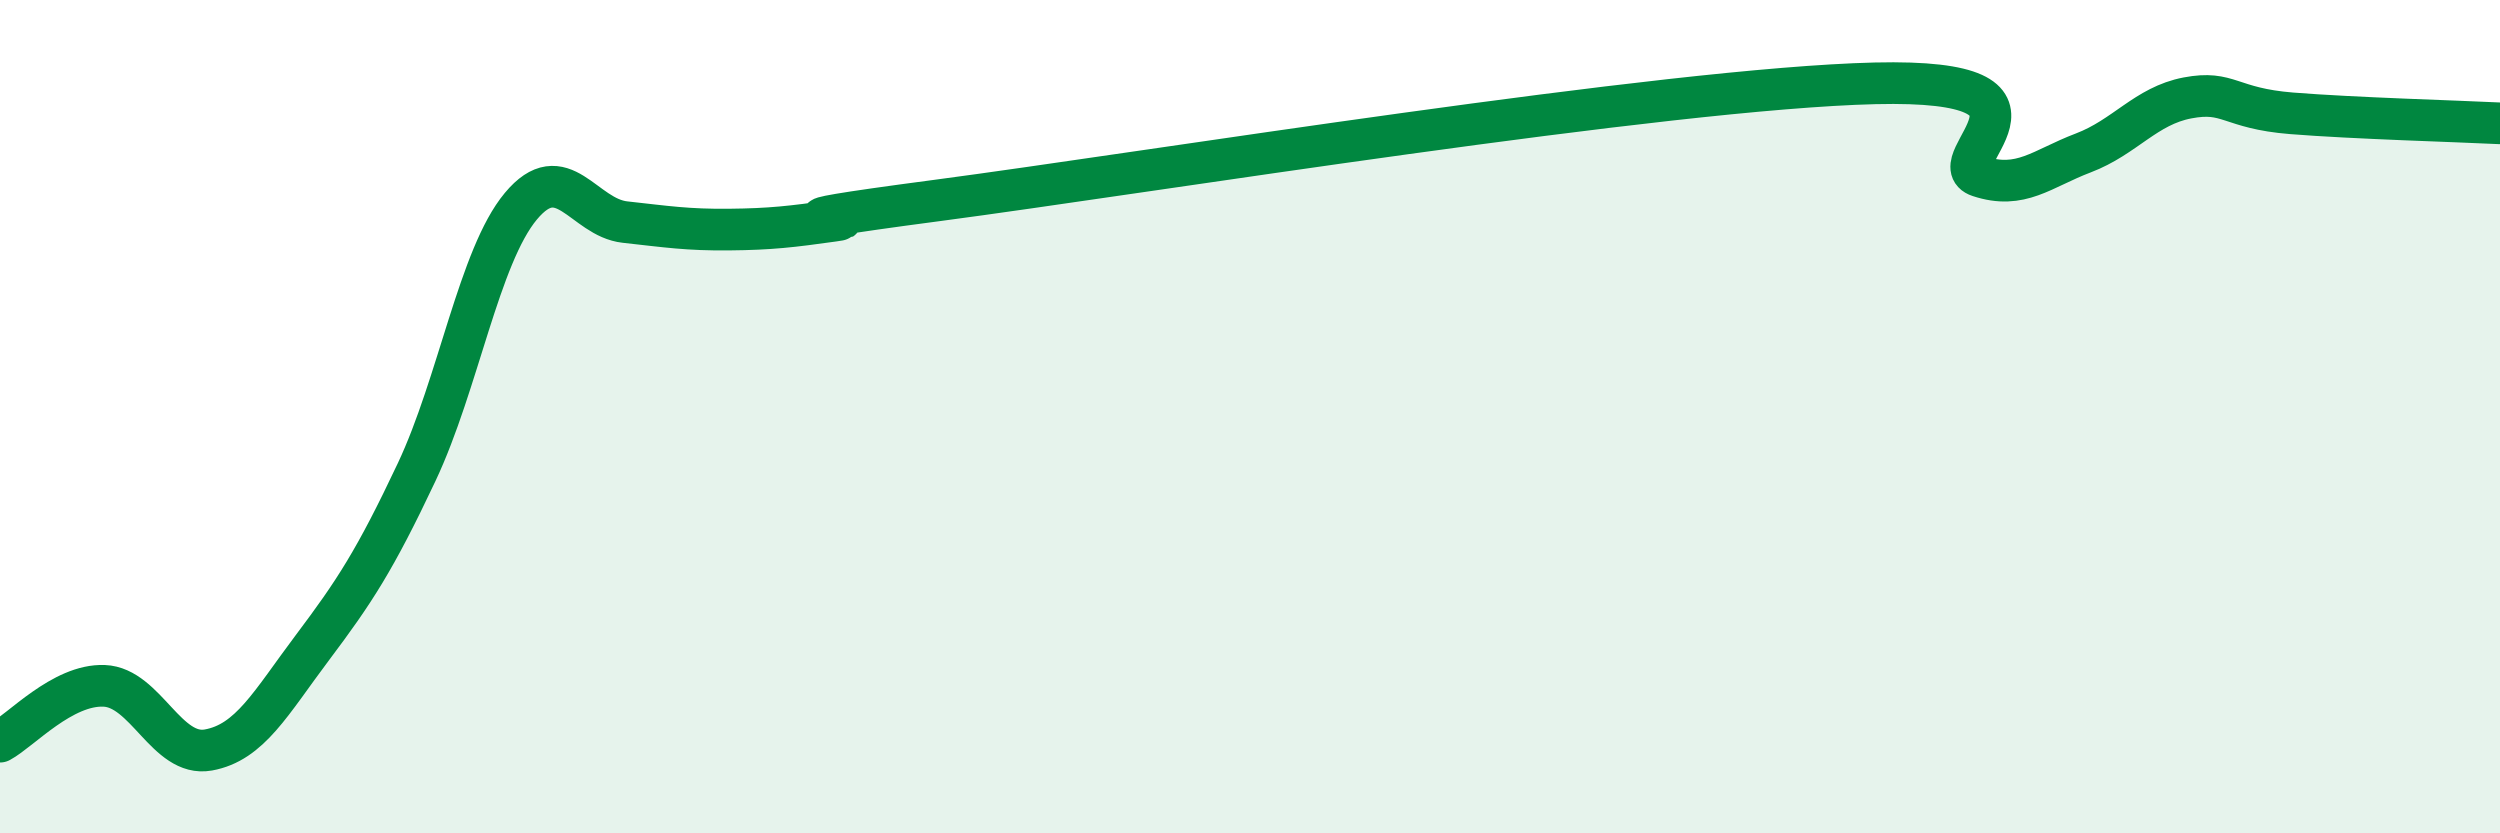 
    <svg width="60" height="20" viewBox="0 0 60 20" xmlns="http://www.w3.org/2000/svg">
      <path
        d="M 0,17.8 C 0.5,17.53 1.5,16.42 2.5,16.46 C 3.5,16.5 4,18.18 5,18 C 6,17.82 6.5,16.87 7.5,15.54 C 8.5,14.21 9,13.45 10,11.33 C 11,9.21 11.5,6.15 12.5,4.95 C 13.5,3.75 14,5.22 15,5.33 C 16,5.44 16.5,5.52 17.5,5.51 C 18.5,5.5 19,5.44 20,5.3 C 21,5.16 17.5,5.47 22.5,4.81 C 27.5,4.15 40,2.12 45,2 C 50,1.88 46.5,3.9 47.5,4.23 C 48.5,4.56 49,4.05 50,3.67 C 51,3.29 51.5,2.54 52.5,2.35 C 53.5,2.16 53.5,2.6 55,2.72 C 56.5,2.84 59,2.91 60,2.96L60 20L0 20Z"
        fill="#008740"
        opacity="0.1"
        stroke-linecap="round"
        stroke-linejoin="round"
      />
      <path
        d="M 0,17.8 C 0.5,17.53 1.5,16.42 2.5,16.46 C 3.5,16.5 4,18.18 5,18 C 6,17.82 6.5,16.87 7.5,15.54 C 8.5,14.21 9,13.45 10,11.33 C 11,9.21 11.5,6.15 12.5,4.95 C 13.5,3.75 14,5.22 15,5.33 C 16,5.44 16.5,5.52 17.5,5.51 C 18.5,5.5 19,5.44 20,5.3 C 21,5.16 17.5,5.47 22.5,4.81 C 27.5,4.15 40,2.12 45,2 C 50,1.88 46.5,3.9 47.5,4.23 C 48.5,4.56 49,4.05 50,3.67 C 51,3.29 51.5,2.54 52.5,2.35 C 53.5,2.16 53.5,2.6 55,2.72 C 56.5,2.84 59,2.91 60,2.96"
        stroke="#008740"
        stroke-width="1"
        fill="none"
        stroke-linecap="round"
        stroke-linejoin="round"
      />
    </svg>
  